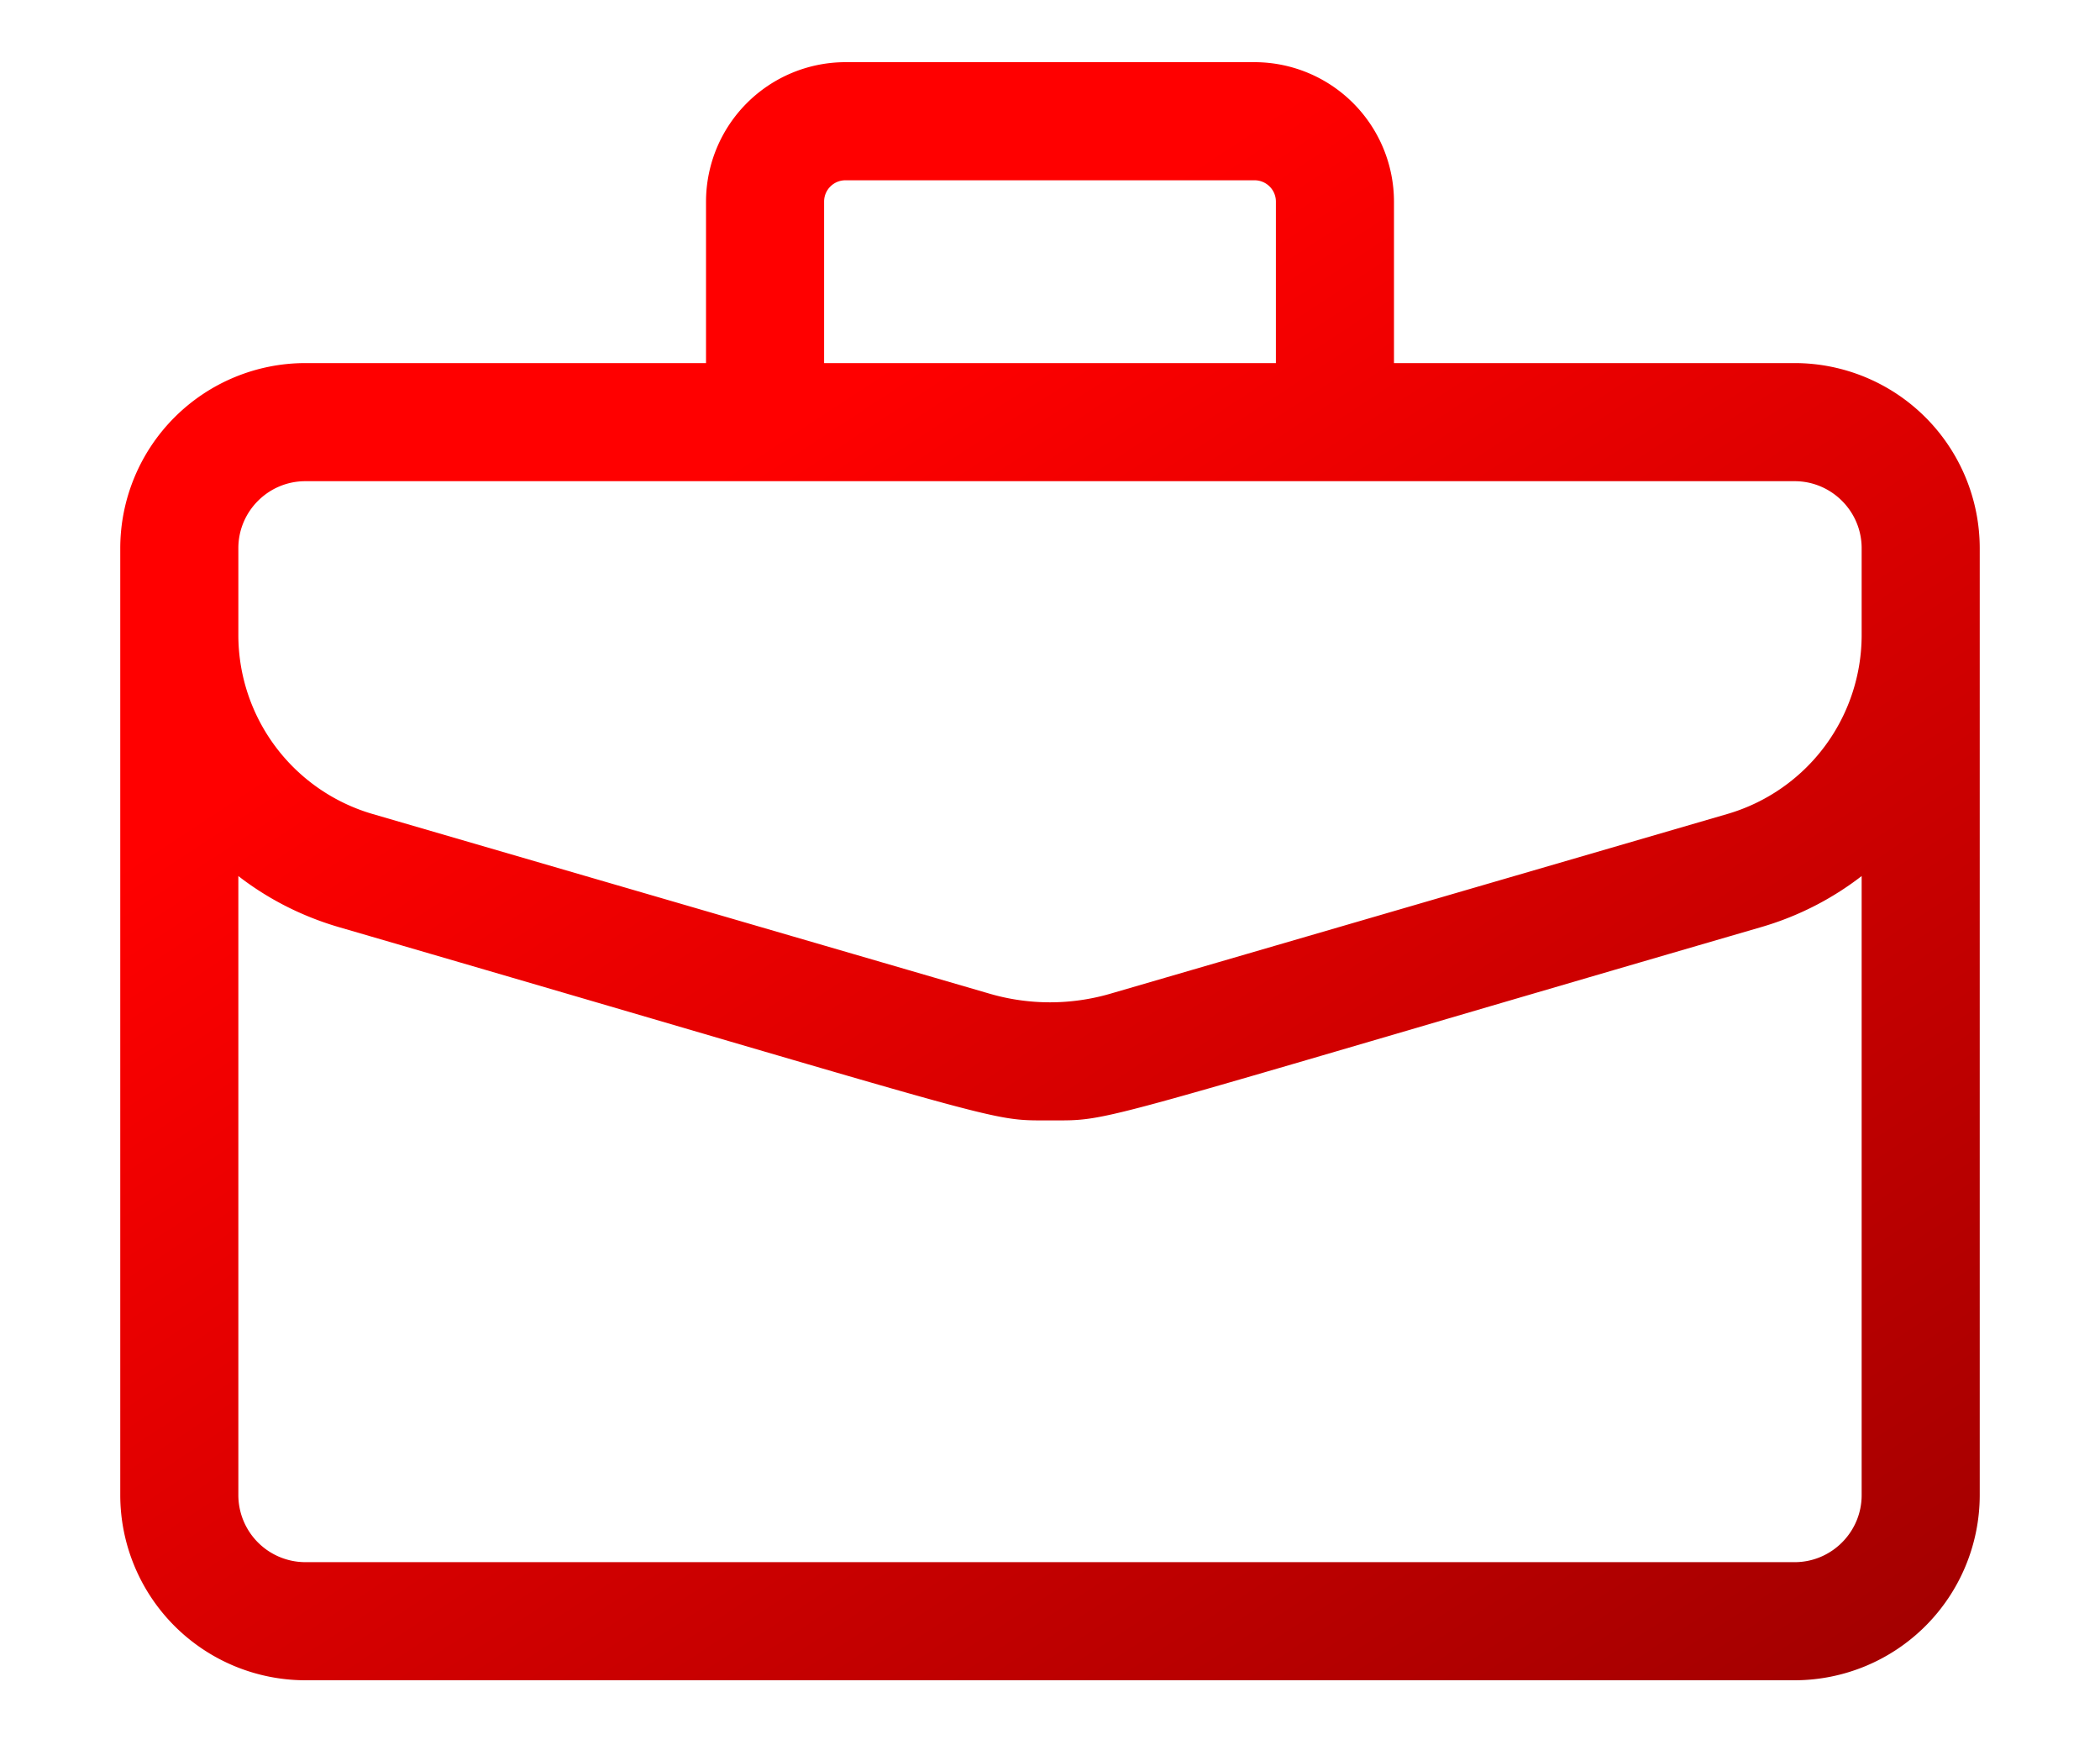 <svg width="30" height="25" fill="none" xmlns="http://www.w3.org/2000/svg">
    <path d="M25.637 5.186h-5.723V2.879A1.994 1.994 0 0 0 17.922.888h-5.844a1.994 1.994 0 0 0-1.992 1.991v2.307H4.362A2.647 2.647 0 0 0 1.718 7.83v13.526A2.647 2.647 0 0 0 4.362 24h21.276a2.647 2.647 0 0 0 2.644-2.644V7.83a2.647 2.647 0 0 0-2.645-2.644zM11.773 2.879c0-.168.137-.304.305-.304h5.844c.168 0 .305.136.305.304v2.307h-6.454V2.879zM3.405 7.83c0-.528.43-.957.957-.957h21.276c.527 0 .957.43.957.957v1.25a2.664 2.664 0 0 1-1.91 2.544l-8.821 2.569a3.084 3.084 0 0 1-1.728 0l-8.822-2.569A2.664 2.664 0 0 1 3.405 9.08V7.83zm22.232 14.483H4.362a.959.959 0 0 1-.957-.957v-8.843c.425.329.91.576 1.438.73 9.745 2.837 9.244 2.76 10.157 2.76.925 0 .4.08 10.157-2.76a4.315 4.315 0 0 0 1.438-.73v8.843c0 .527-.43.957-.957.957z" fill="url(#a)"/>
    <defs>
        <linearGradient id="a" x1="1.718" y1="12.367" x2="15.458" y2="33.314" gradientUnits="userSpaceOnUse">
            <stop stop-color="red"/>
            <stop offset="1" stop-color="#9D0000"/>
        </linearGradient>
    </defs>
</svg>
